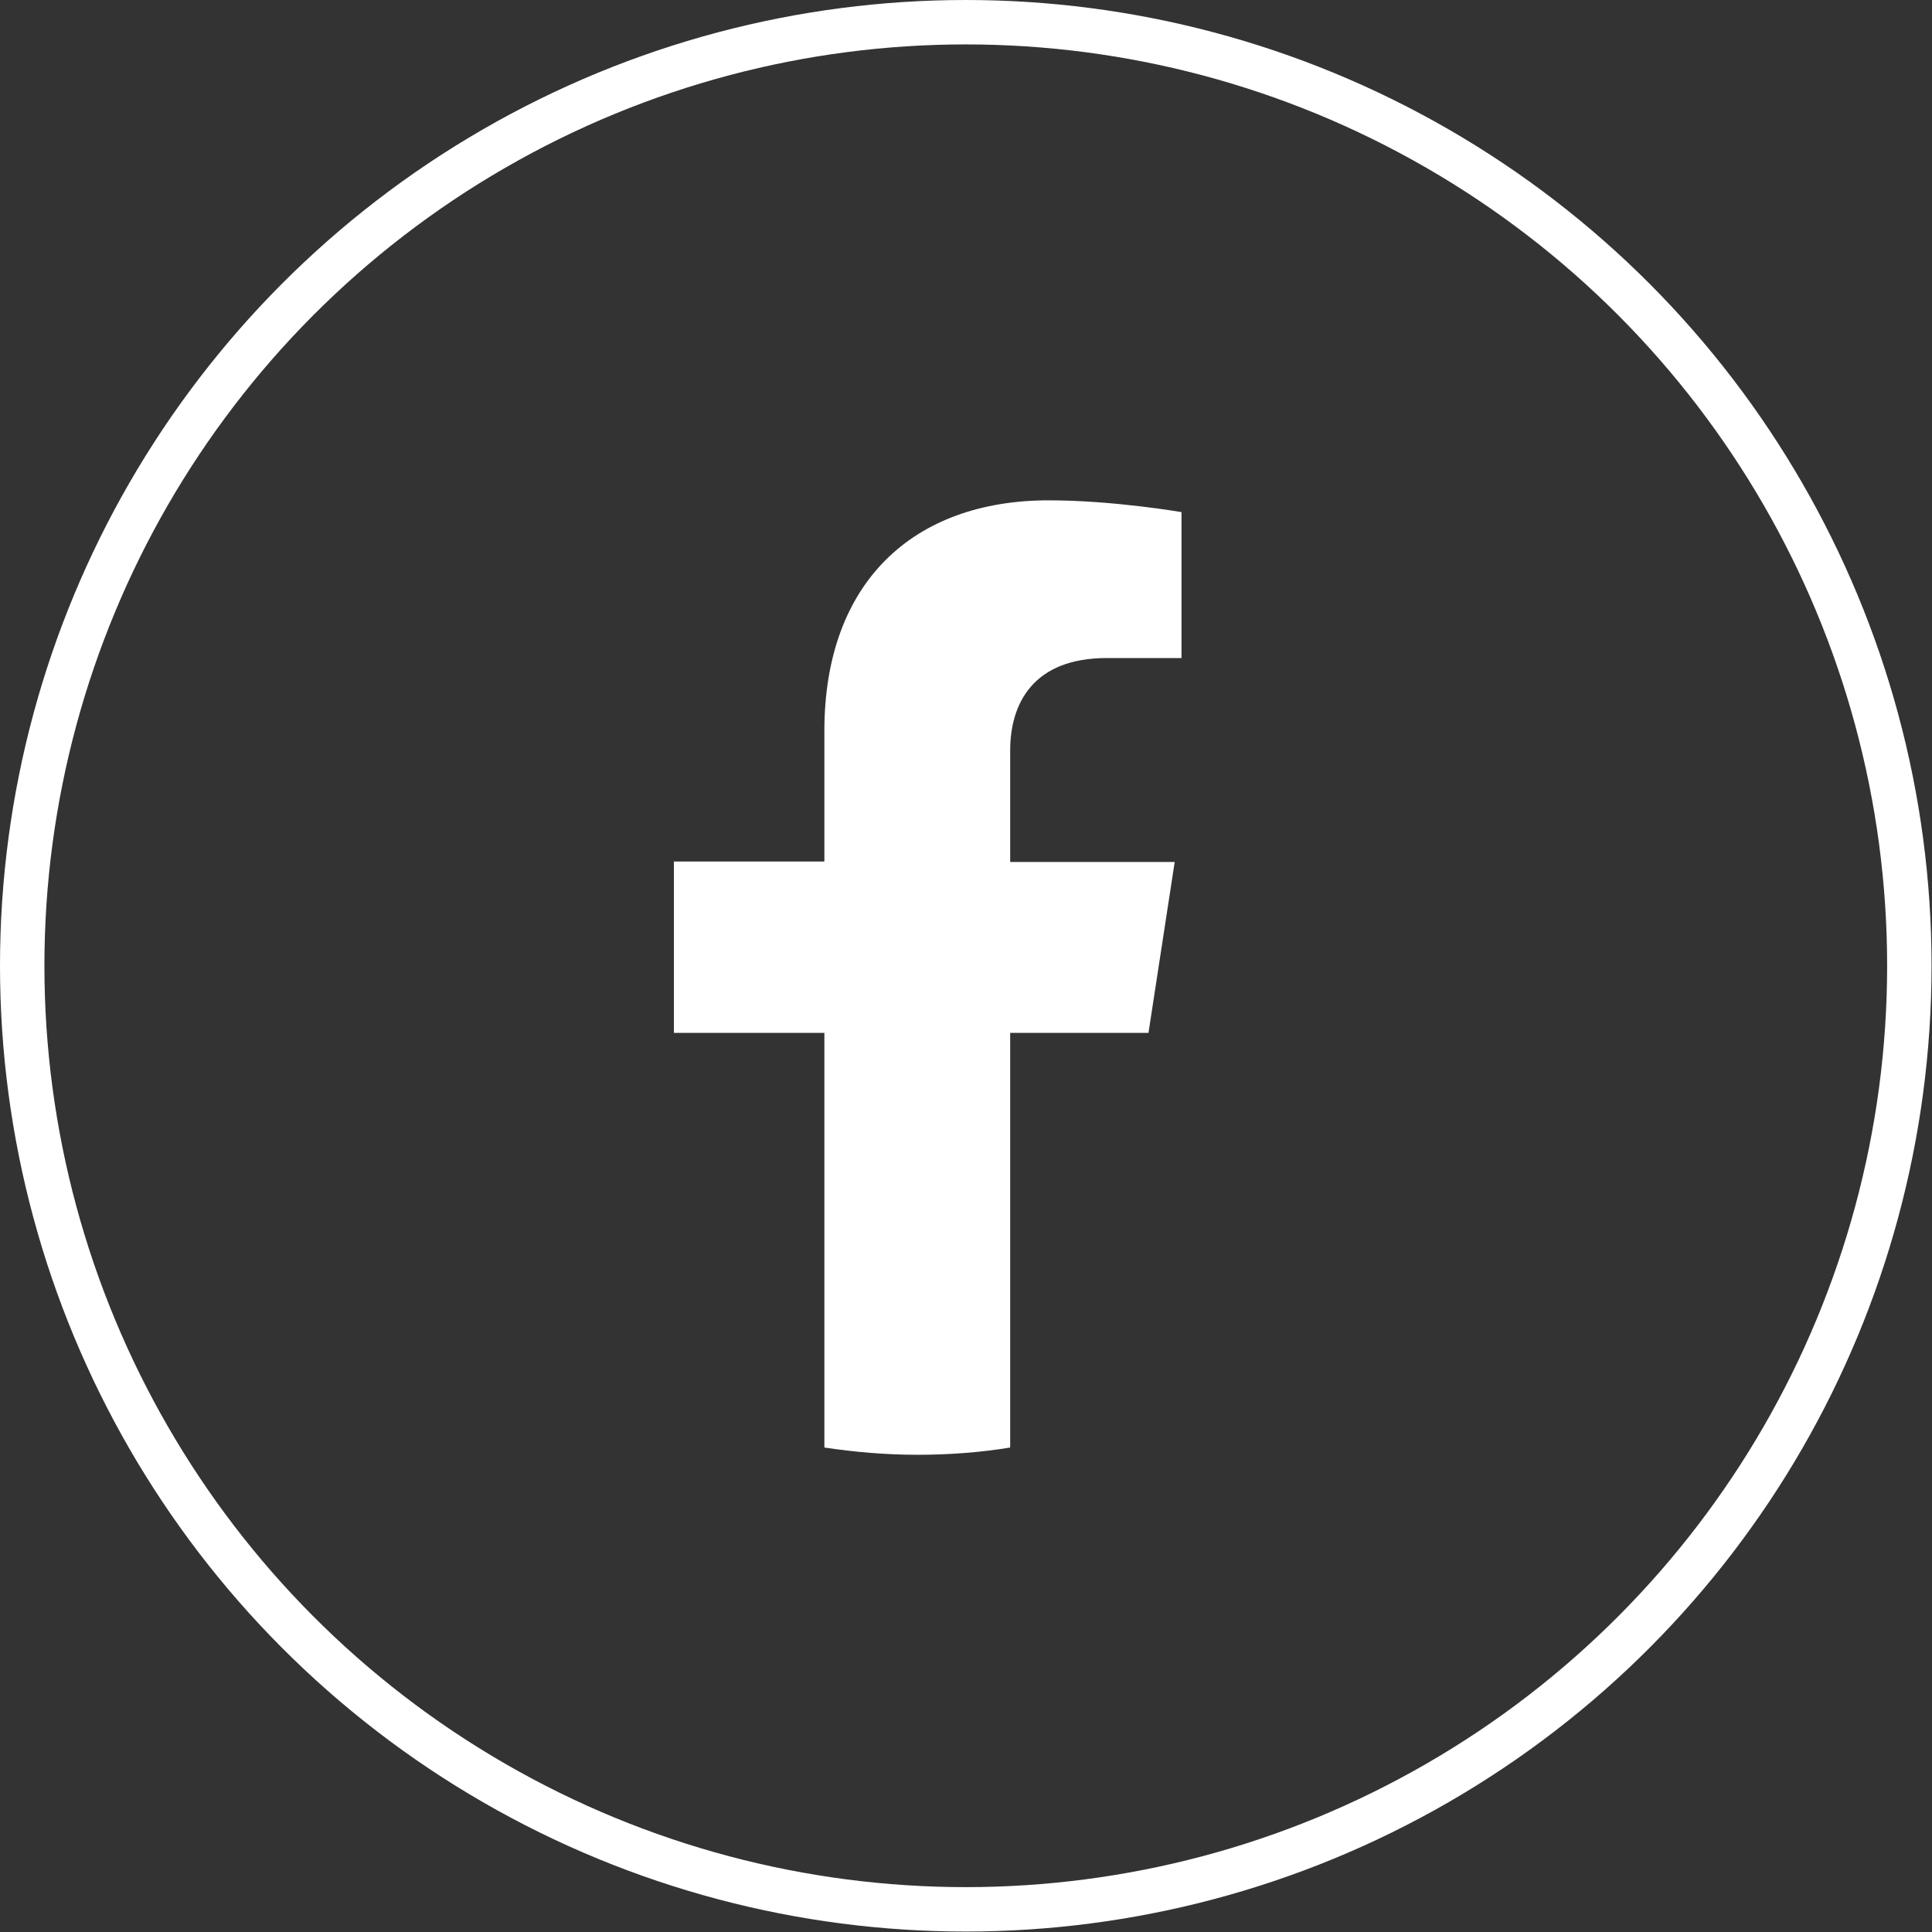 <?xml version="1.0" encoding="UTF-8"?><svg xmlns="http://www.w3.org/2000/svg" viewBox="0 0 42.63 42.63"><rect x="0" y="0" width="42.63" height="42.63" fill="#333333" stroke="none"/><defs><style>.d{fill:#fff;}.e{fill:none;stroke:#fff;stroke-miterlimit:10;stroke-width:.98px;}</style></defs><g id="a"/><g id="b"><g id="c"><g><path class="d" d="M25.34,22.8l.58-3.78h-3.63v-2.46c0-1.04,.51-2.04,2.13-2.04h1.65v-3.22s-1.5-.26-2.93-.26c-2.99,0-4.95,1.81-4.95,5.09v2.88h-3.32v3.78h3.32v9.15c.67,.1,1.35,.16,2.05,.16s1.38-.05,2.05-.16v-9.15h3.05Z"/><circle class="e" cx="21.31" cy="21.31" r="20.82"/></g></g></g></svg>